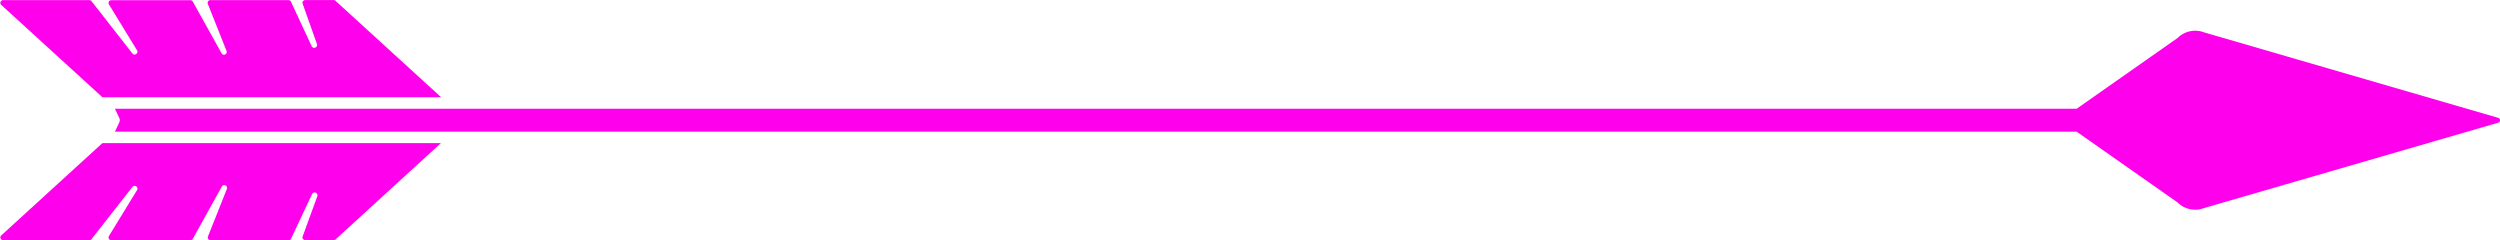 <?xml version="1.0" encoding="UTF-8" standalone="no"?><svg xmlns="http://www.w3.org/2000/svg" xmlns:xlink="http://www.w3.org/1999/xlink" data-name="Layer 1" fill="#ff00ed" height="86.6" preserveAspectRatio="xMidYMid meet" version="1" viewBox="39.1 456.7 900.9 86.6" width="900.9" zoomAndPan="magnify"><g id="change1_1"><path d="M833.37,468.37a9,9,0,0,0-9.54,2l-36.39,25.52H80.49a.63.63,0,0,1,.1.15l1.52,3.25a1.75,1.75,0,0,1,0,1.46L80.59,504a.63.63,0,0,1-.1.15H787.44l36.39,25.52a9,9,0,0,0,9.54,2l106-30.76a.91.91,0,0,0,0-1.74Z"/></g><g id="change1_2"><path d="M76,491.74H198.07L160,457a1,1,0,0,0-.68-.27H149.13a1,1,0,0,0-1,1.23l5.2,14.66a1,1,0,0,1-2,.55L144,457.43a1,1,0,0,0-1-.69H115a1,1,0,0,0-1,1.39l6.77,17A1,1,0,0,1,119,476l-10.42-18.71a1,1,0,0,0-.89-.52H79.24a1,1,0,0,0-.86,1.55l10.06,16.44a1,1,0,0,1-1.67,1.16L72.08,457.13a1,1,0,0,0-.8-.39h-31a1,1,0,0,0-.69,1.77Z"/></g><g id="change1_3"><path d="M39.6,541.49a1,1,0,0,0,.69,1.77h31a1,1,0,0,0,.8-.39l14.69-18.76a1,1,0,0,1,1.67,1.16L78.38,541.71a1,1,0,0,0,.86,1.55H107.7a1,1,0,0,0,.89-.52L119,524a1,1,0,0,1,1.83.87l-6.77,17a1,1,0,0,0,1,1.39h28a1,1,0,0,0,1-.69l7.41-15.75a1,1,0,0,1,2,.55L148.13,542a1,1,0,0,0,1,1.23h10.21A1,1,0,0,0,160,543l38-34.73H76Z"/></g></svg>